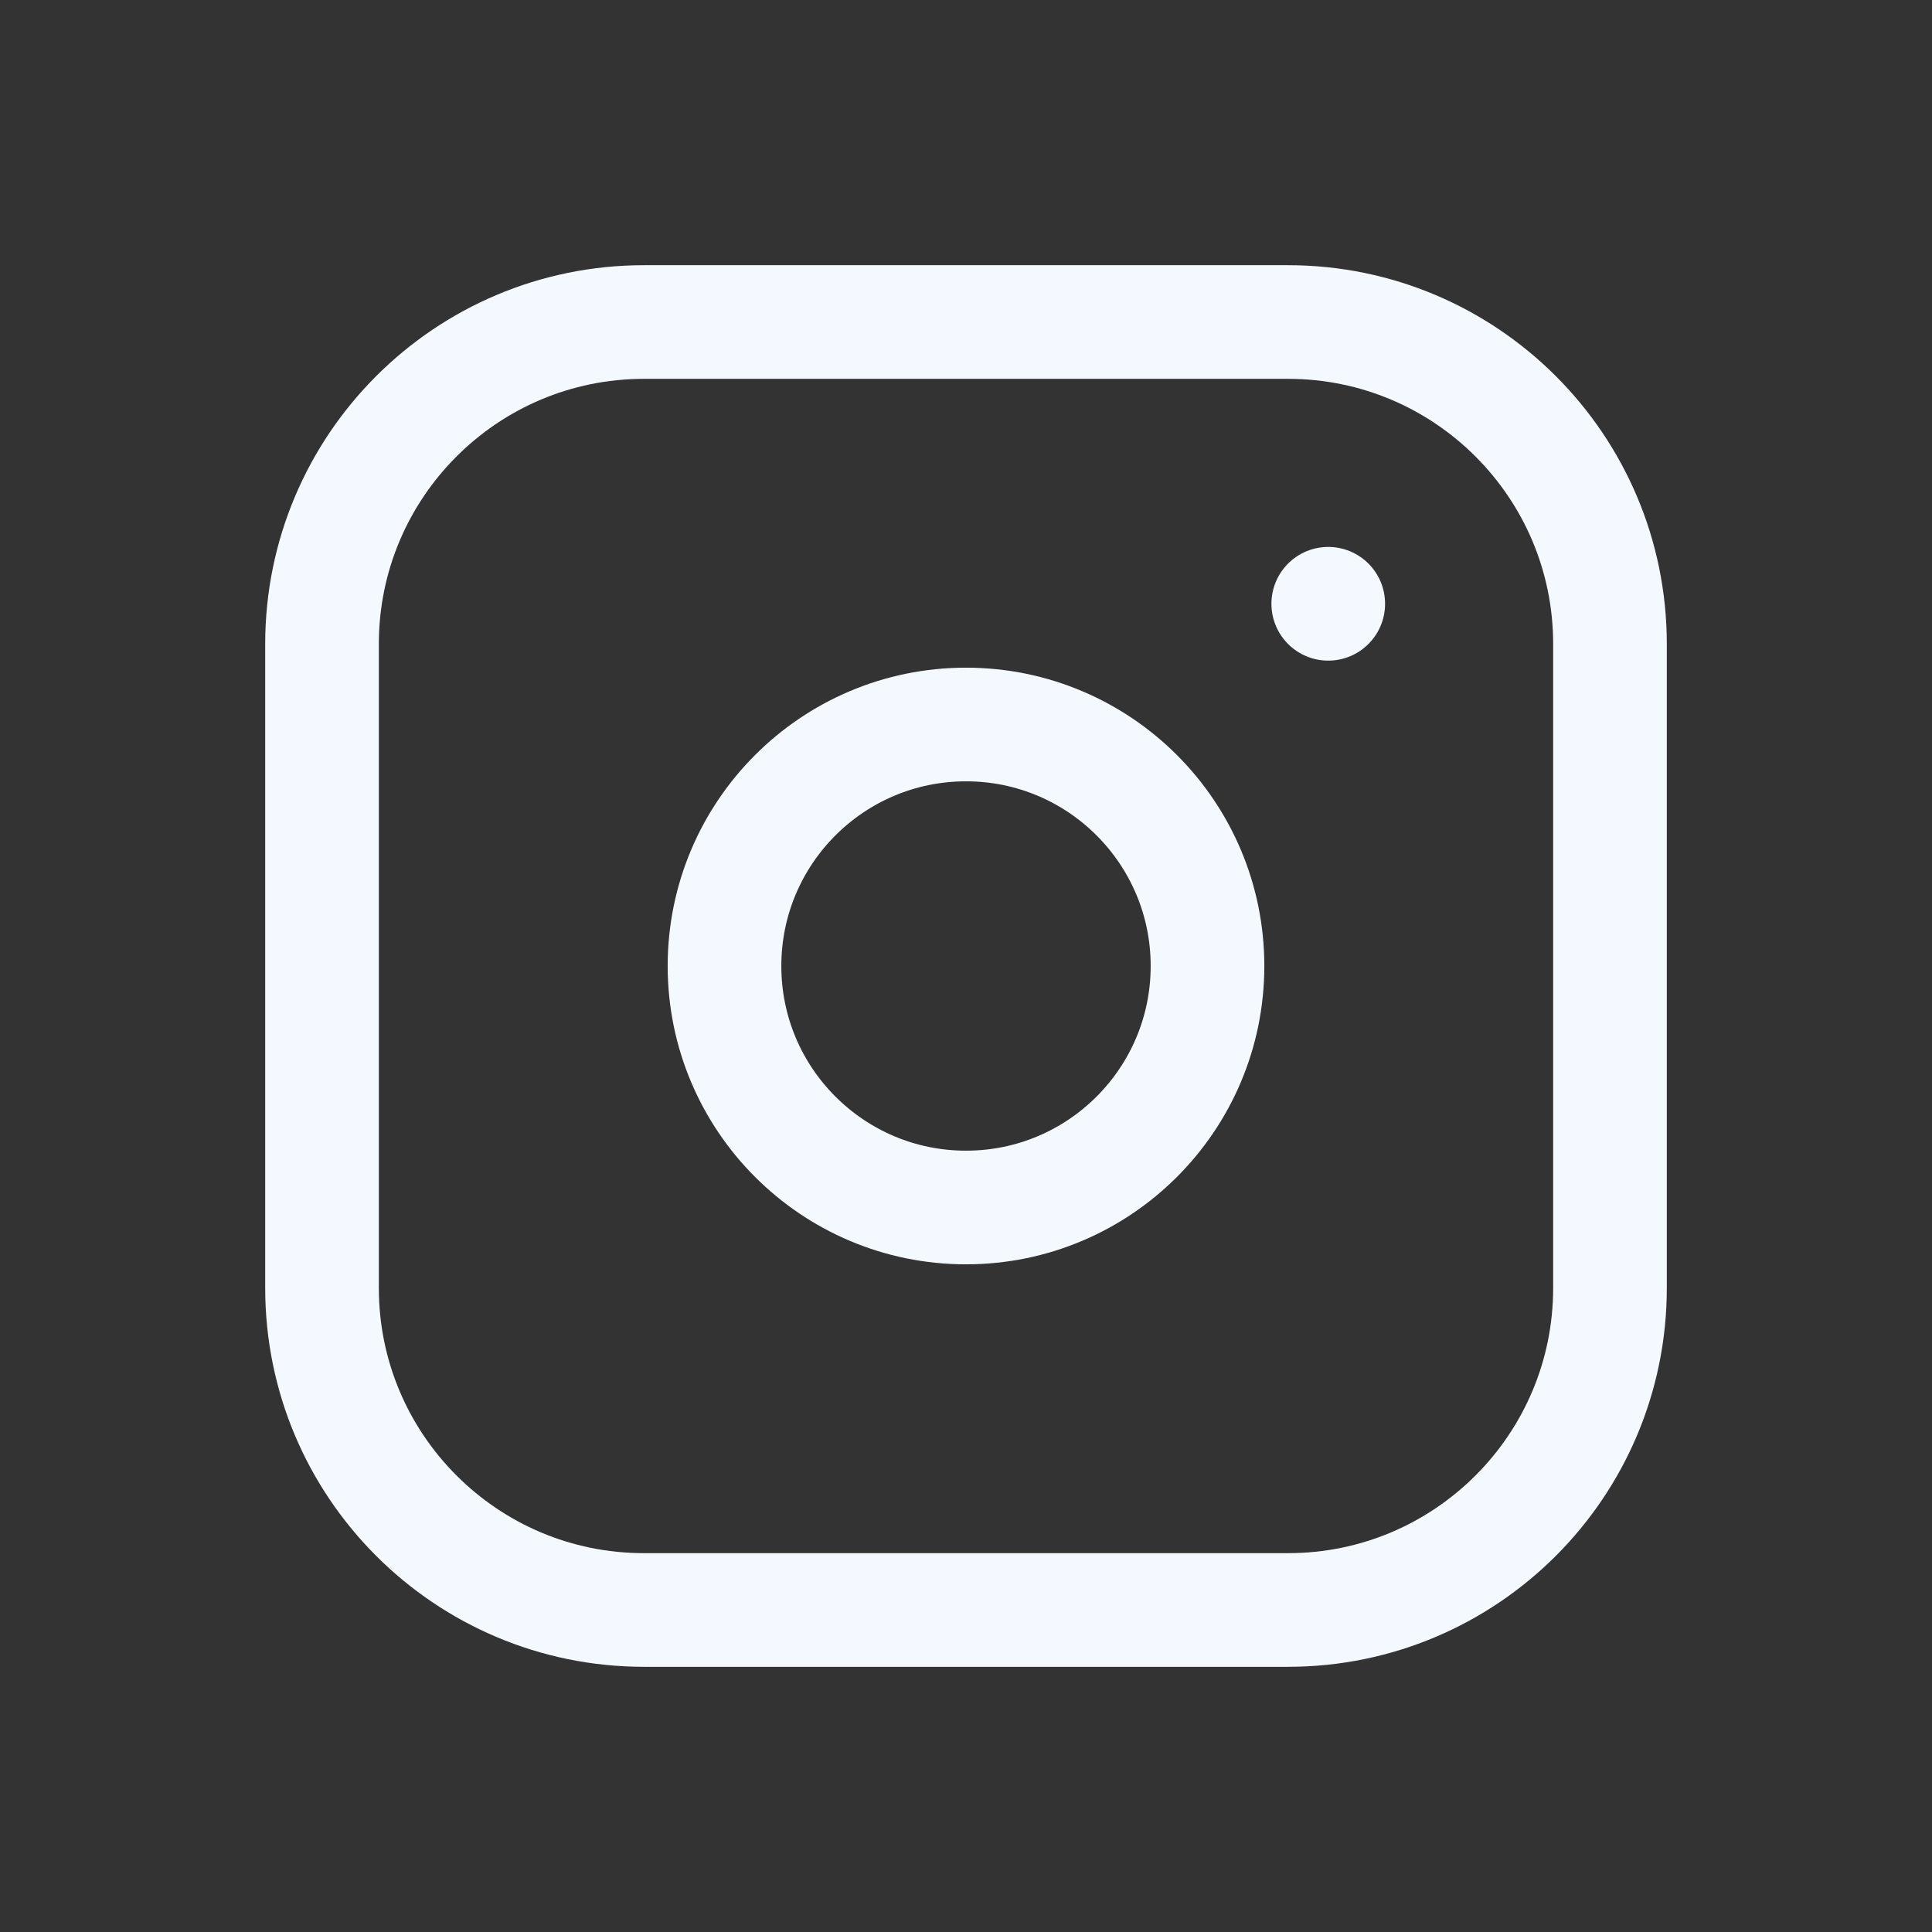 <svg width="34" height="34" viewBox="0 0 34 34" fill="none" xmlns="http://www.w3.org/2000/svg">
<rect x="0" y="0" width="34" height="34" fill="#333333" stroke="none"/>
<path d="M22.667 5.667H11.333C8.204 5.667 5.667 8.204 5.667 11.333V22.667C5.667 25.796 8.204 28.333 11.333 28.333H22.667C25.796 28.333 28.333 25.796 28.333 22.667V11.333C28.333 8.204 25.796 5.667 22.667 5.667Z" stroke="#F3F9FF" stroke-width="2" stroke-linecap="round" stroke-linejoin="round"/>
<path d="M17 21.25C19.347 21.25 21.25 19.347 21.25 17C21.25 14.653 19.347 12.75 17 12.75C14.653 12.75 12.75 14.653 12.75 17C12.75 19.347 14.653 21.25 17 21.25Z" stroke="#F3F9FF" stroke-width="2" stroke-linecap="round" stroke-linejoin="round"/>
<path d="M23.375 10.625V10.626" stroke="#F3F9FF" stroke-width="2" stroke-linecap="round" stroke-linejoin="round"/>
</svg>

